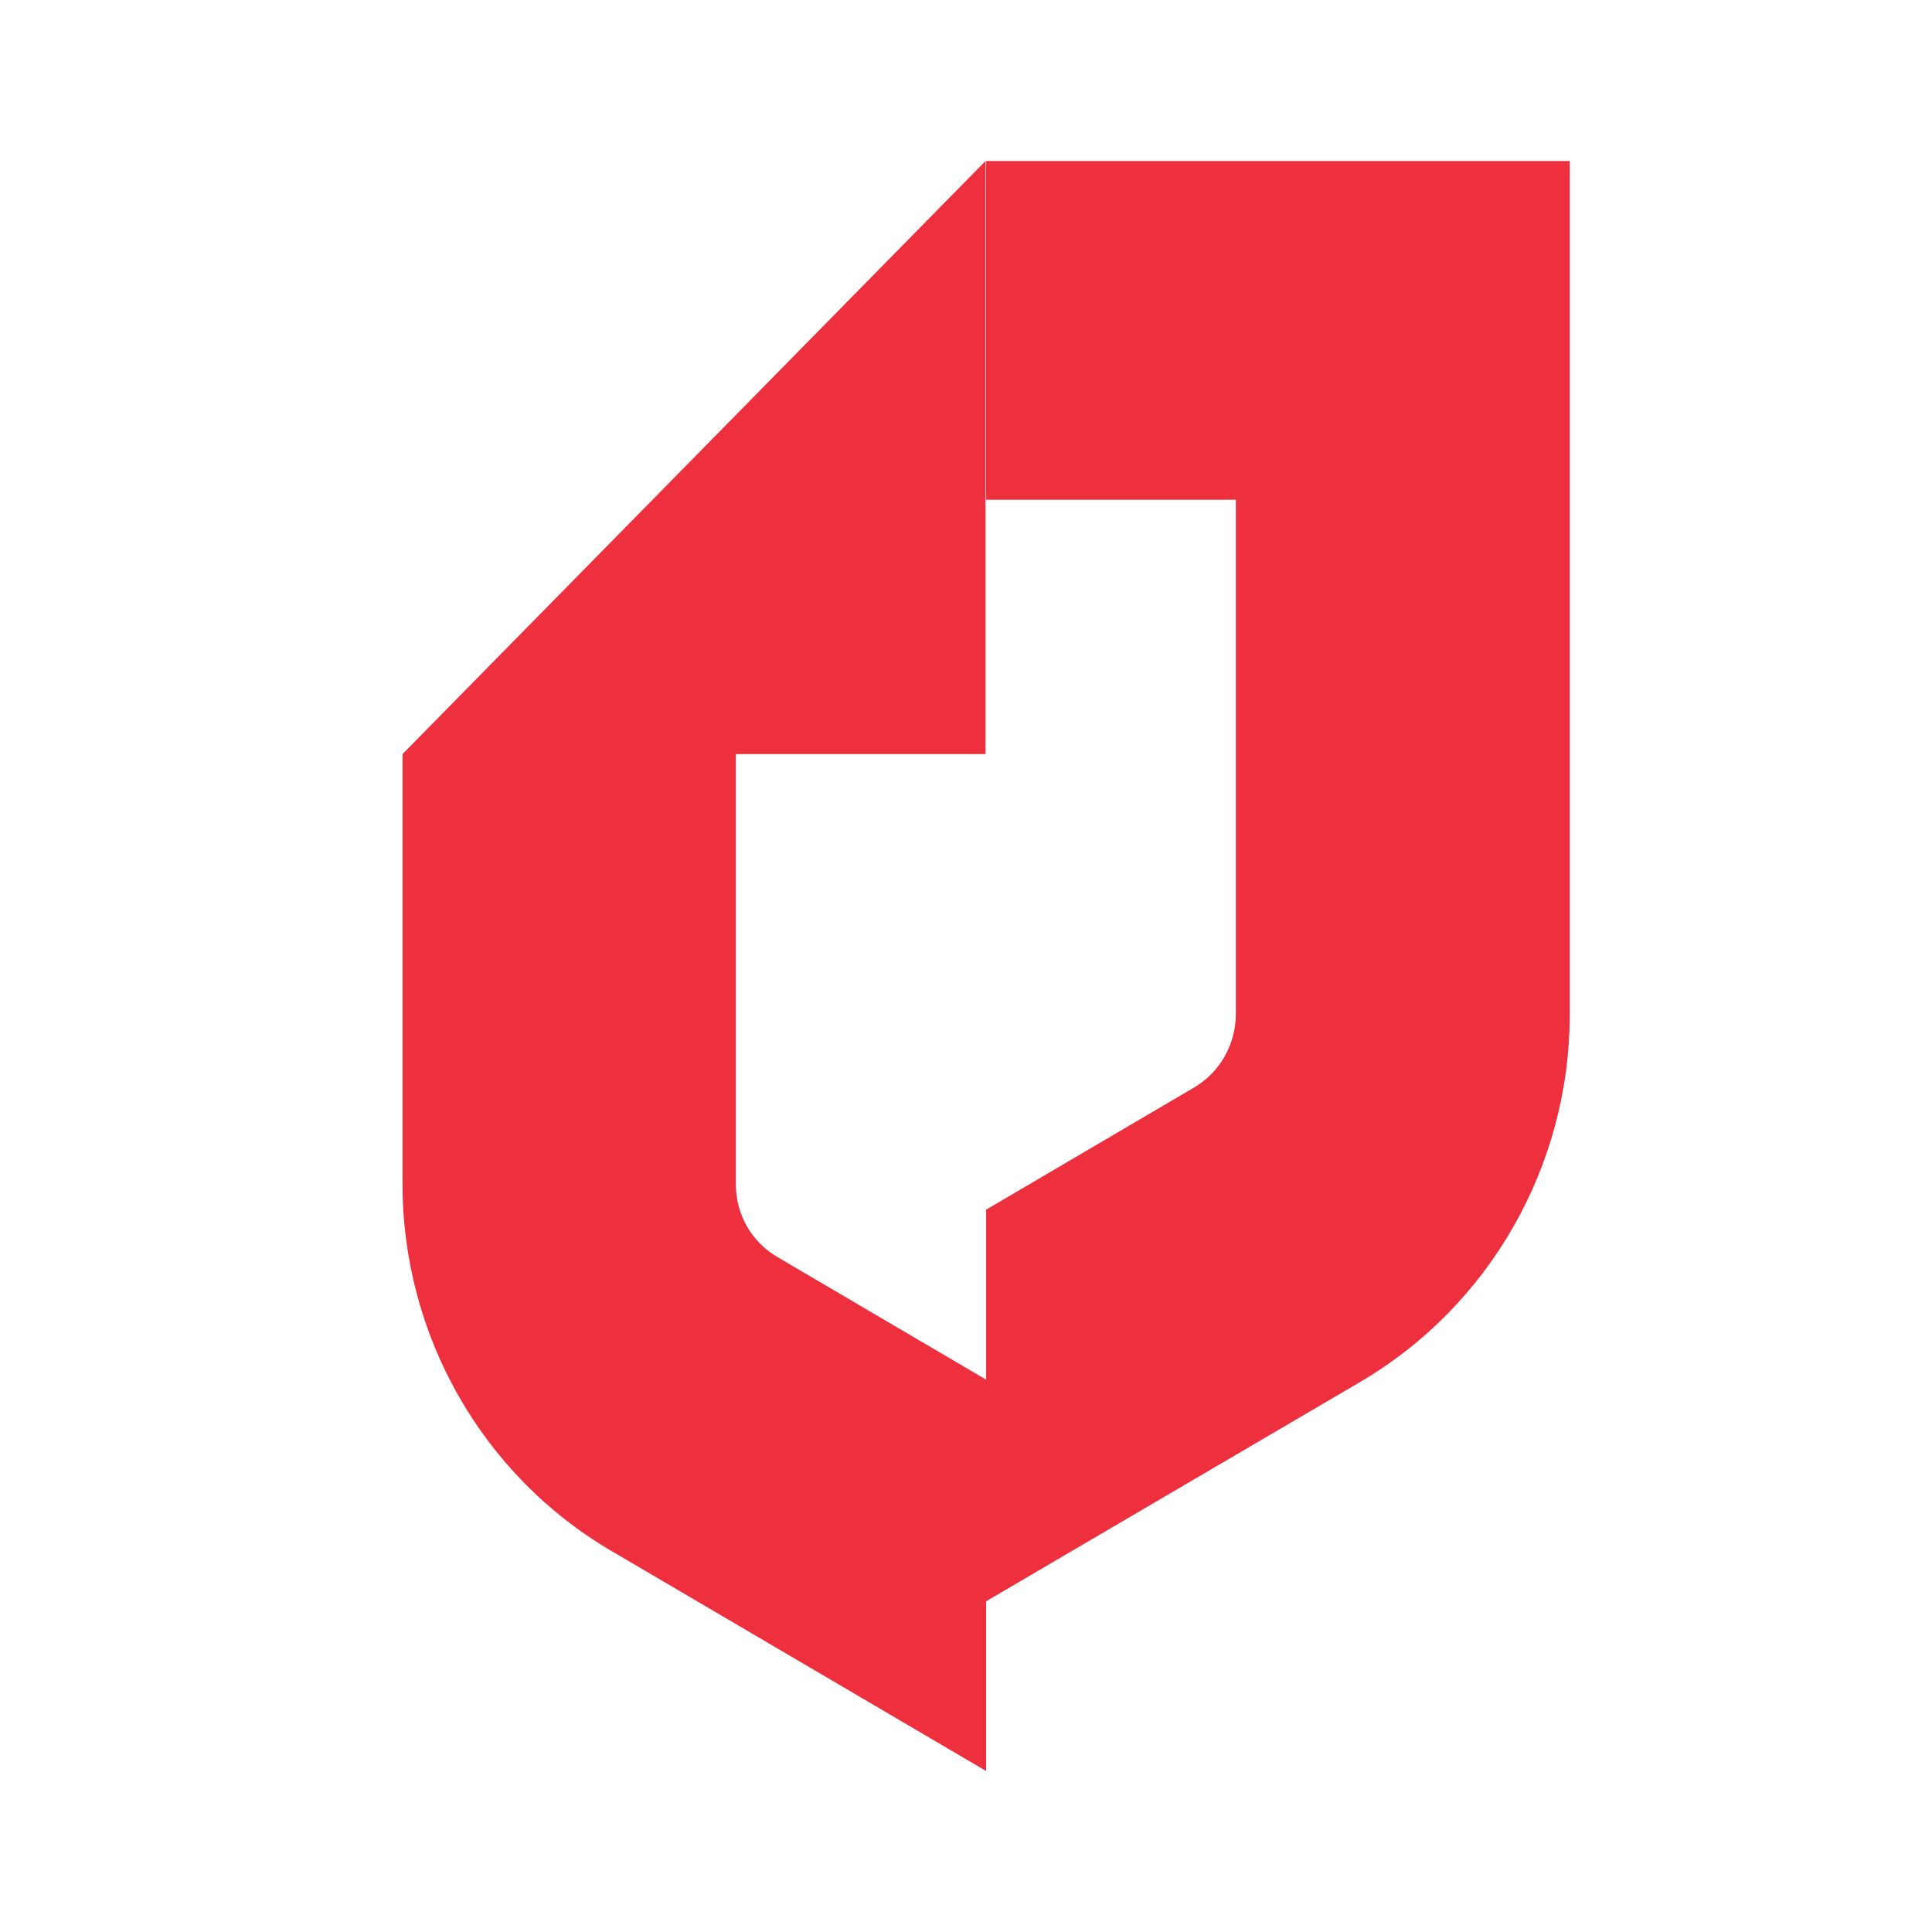 <svg width="48" height="48" viewBox="0 0 48 48" fill="none" xmlns="http://www.w3.org/2000/svg">
<g id="Frame 3035">
<path id="Union" d="M24.5 44V39.783L33.813 34.323C37.012 32.439 39 28.96 39 25.208V4H24.5V12.416H30.704V25.193C30.704 25.937 30.315 26.636 29.672 27.016L24.5 30.054V34.277L19.328 31.239C18.67 30.859 18.281 30.175 18.281 29.416V18.736H24.485V4L10 18.736V29.416C10 33.168 11.973 36.647 15.187 38.531L24.5 44Z" fill="#EE2F3D"/>
</g>
</svg>
